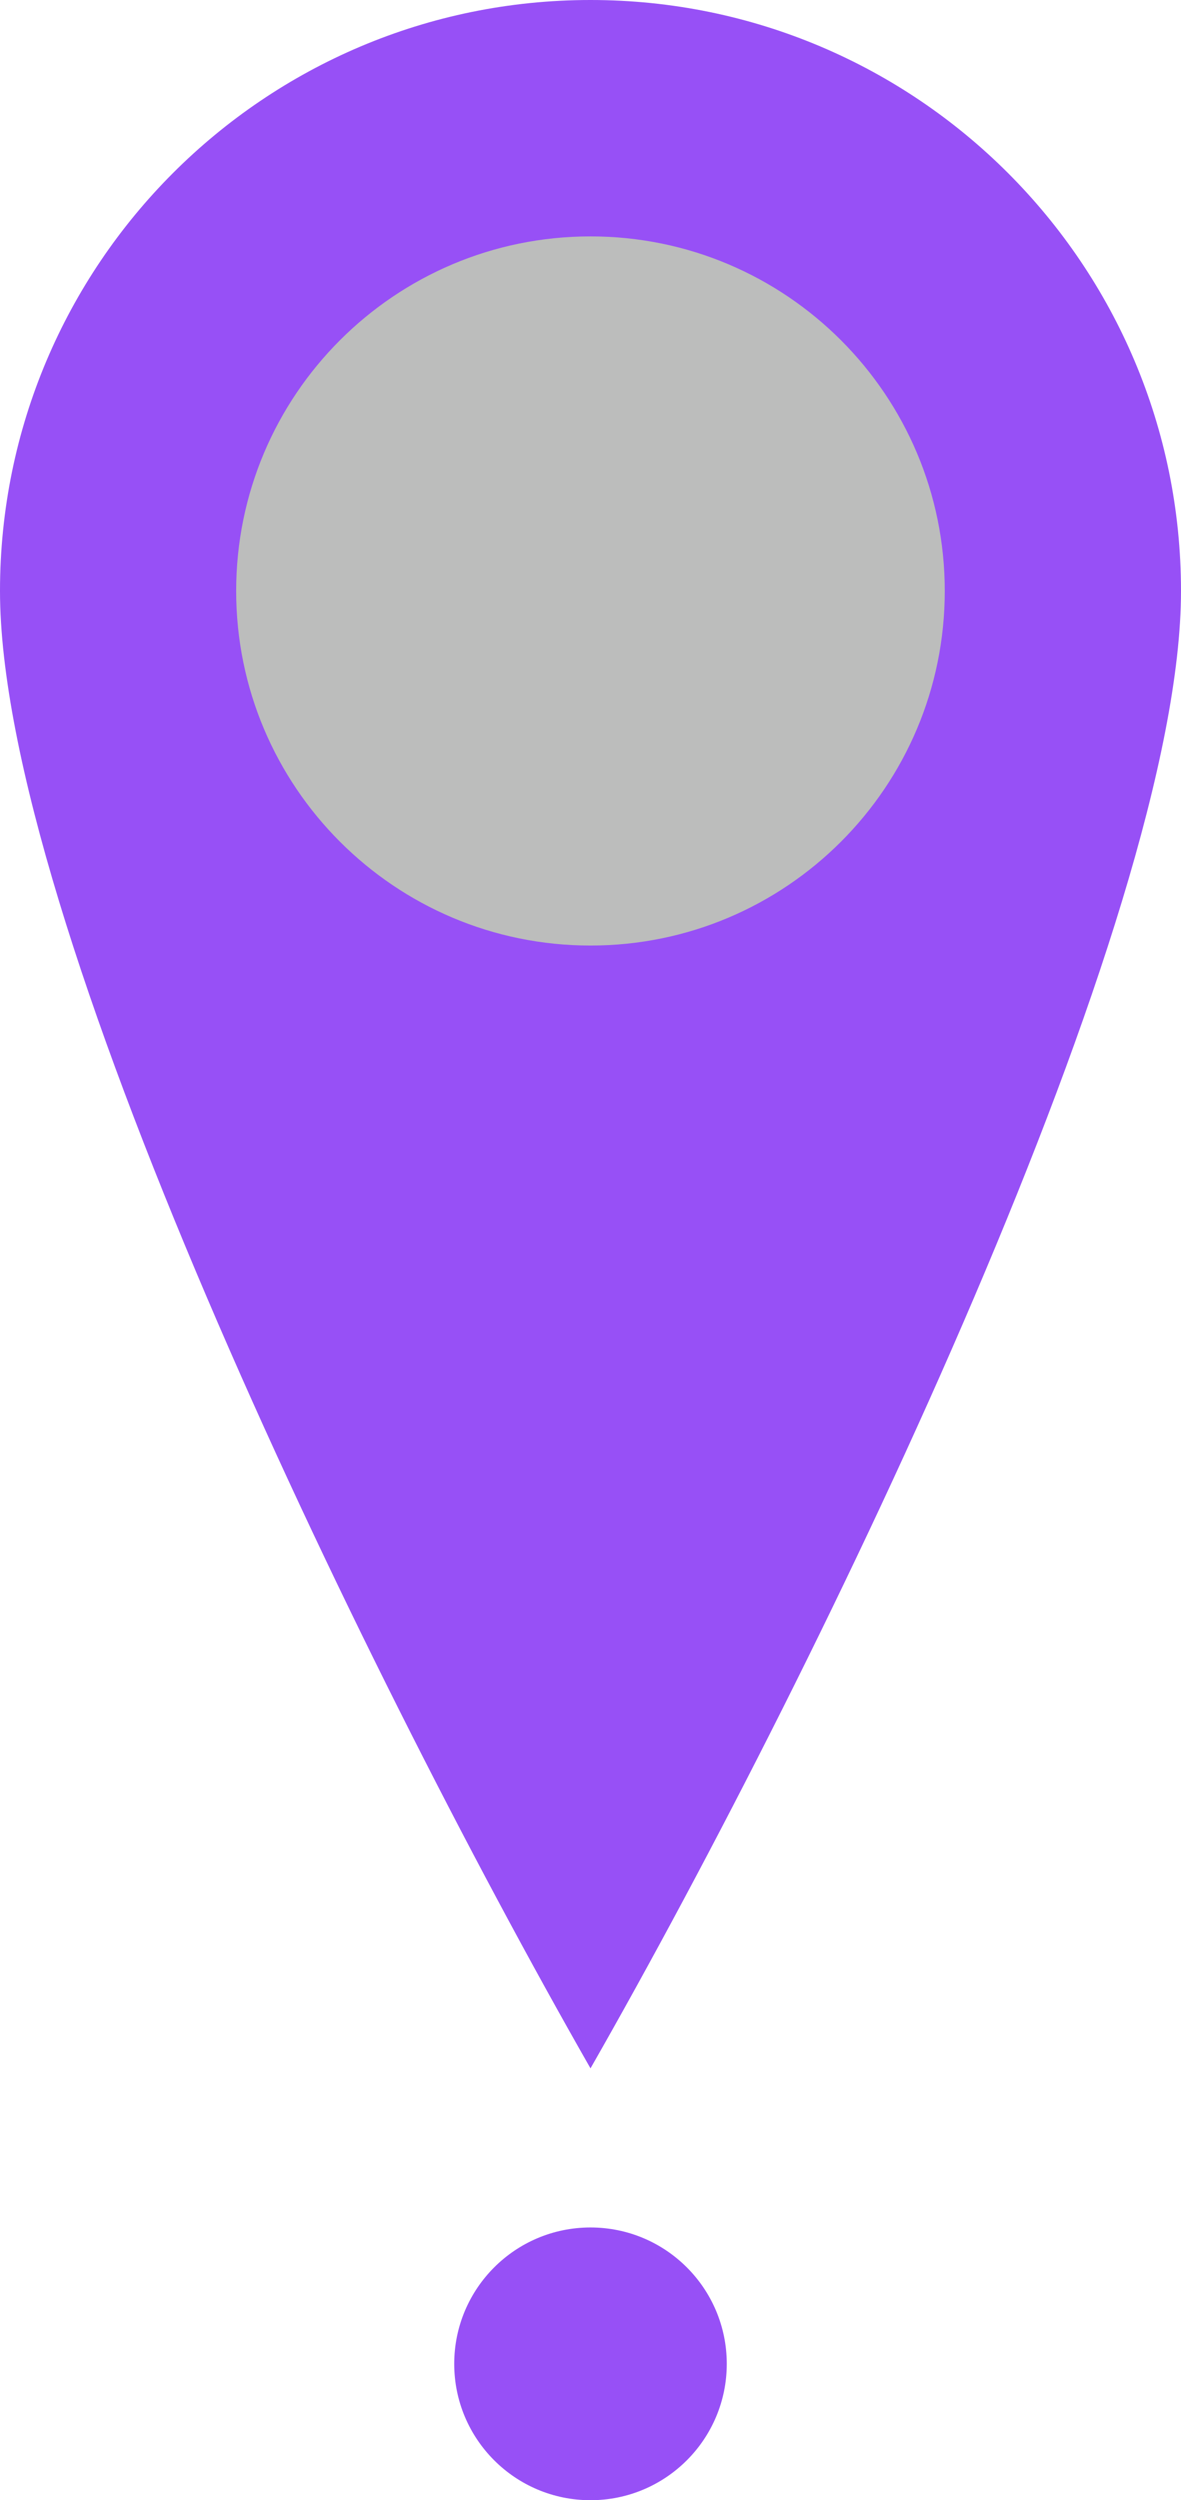 <?xml version="1.0" encoding="UTF-8"?> <svg xmlns="http://www.w3.org/2000/svg" width="104" height="220" viewBox="0 0 104 220" fill="none"> <path d="M64 208C64 214.627 58.627 220 52 220C45.373 220 40 214.627 40 208C40 201.373 45.373 196 52 196C58.627 196 64 201.373 64 208Z" fill="#9750F6"></path> <path d="M104 52C104 80.719 72.8 145.6 52 182C31.2 145.6 0 80.719 0 52C0 23.281 23.281 0 52 0C80.719 0 104 23.281 104 52Z" fill="#9750F6"></path> <path d="M83.197 52.001C83.197 69.232 69.228 83.201 51.997 83.201C34.766 83.201 20.797 69.232 20.797 52.001C20.797 34.77 34.766 20.801 51.997 20.801C69.228 20.801 83.197 34.77 83.197 52.001Z" fill="#BCBDBC"></path> </svg> 